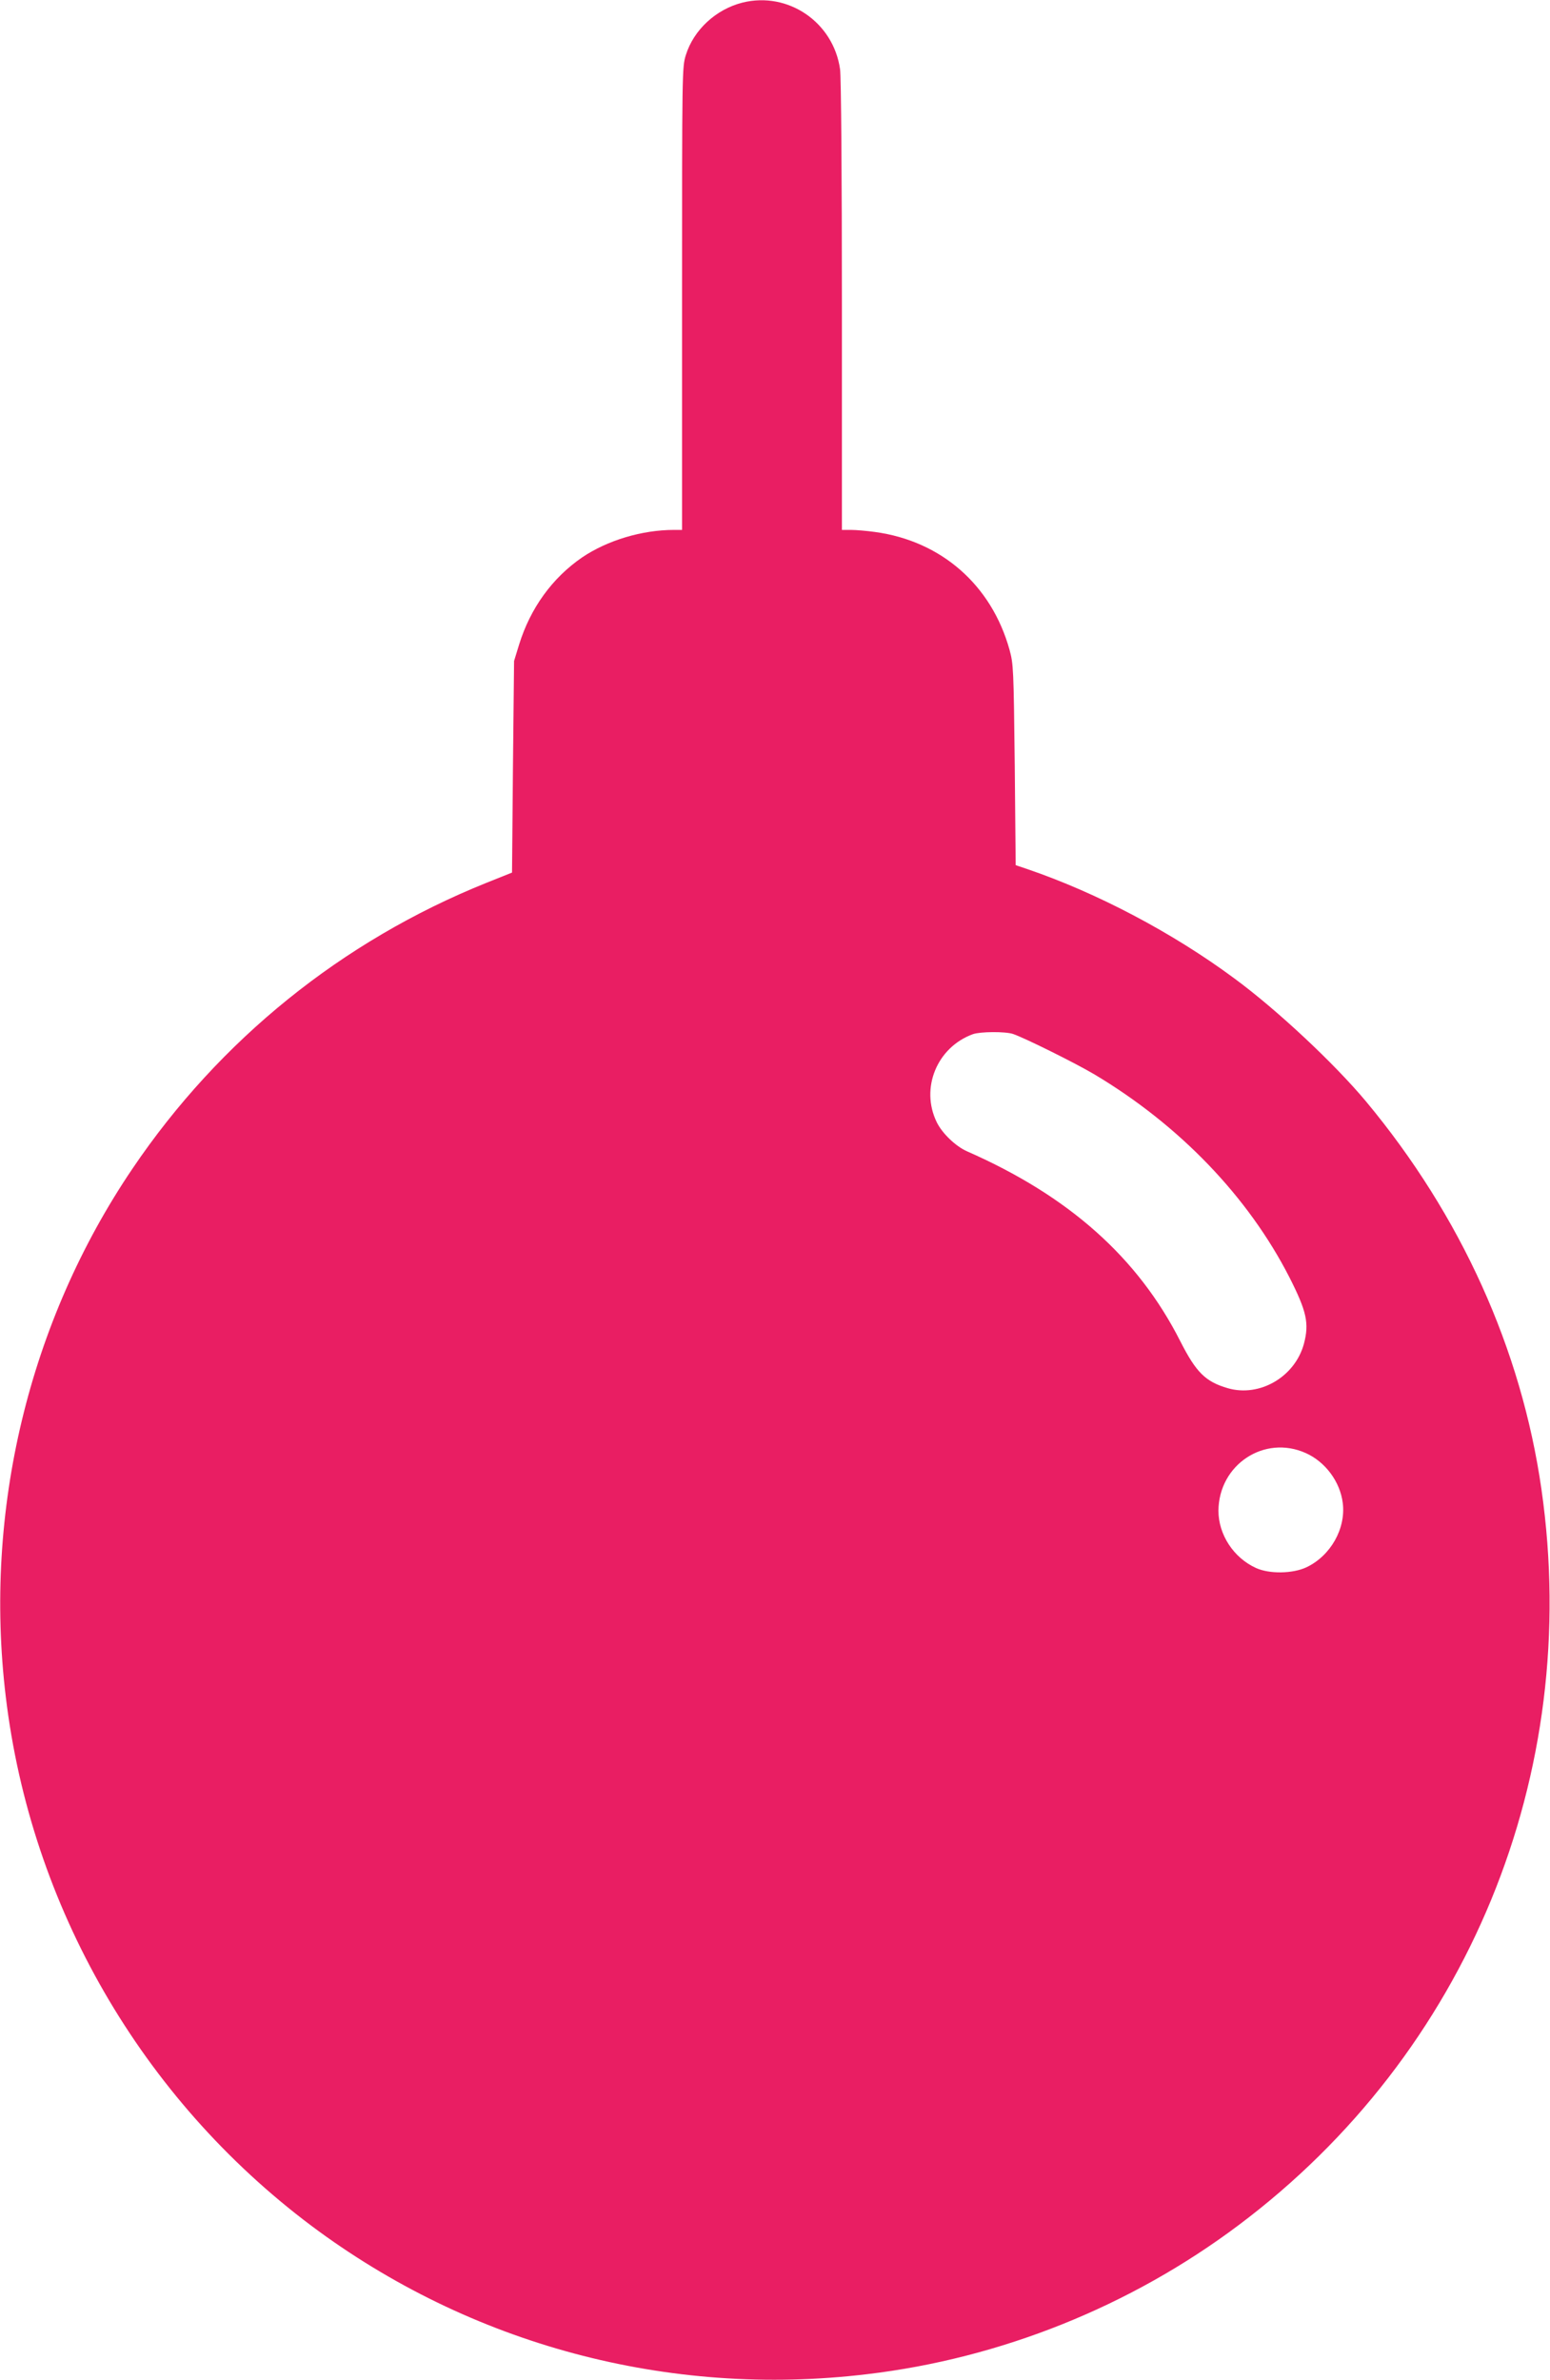 <?xml version="1.0" standalone="no"?>
<!DOCTYPE svg PUBLIC "-//W3C//DTD SVG 20010904//EN"
 "http://www.w3.org/TR/2001/REC-SVG-20010904/DTD/svg10.dtd">
<svg version="1.0" xmlns="http://www.w3.org/2000/svg"
 width="834pt" height="1280pt" viewBox="0 0 834 1280"
 preserveAspectRatio="xMidYMid meet">
<g transform="translate(0,1280) scale(0.1,-0.1)"
fill="#e91e63" stroke="none">
<path d="M3995 12786 c-143 -36 -263 -147 -305 -283 -20 -64 -20 -90 -20
-1309 l0 -1244 -44 0 c-171 0 -358 -56 -494 -148 -160 -110 -278 -272 -339
-469 l-27 -88 -6 -569 -5 -569 -140 -56 c-775 -312 -1434 -844 -1902 -1536
-558 -824 -802 -1840 -682 -2840 135 -1129 730 -2159 1642 -2844 857 -642
1923 -928 2992 -800 720 85 1418 365 2000 802 1231 923 1849 2424 1629 3957
-108 754 -433 1472 -943 2085 -171 205 -482 496 -711 664 -331 245 -738 459
-1110 586 l-65 22 -5 539 c-6 518 -7 542 -28 619 -97 349 -368 586 -725 634
-43 6 -101 11 -128 11 l-49 0 0 1208 c0 673 -4 1235 -10 1270 -36 253 -280
419 -525 358z m1456 -5547 c64 -22 334 -156 437 -217 458 -273 827 -657 1049
-1090 94 -185 108 -249 79 -359 -48 -178 -238 -289 -410 -239 -120 35 -170 85
-255 252 -228 450 -599 781 -1148 1022 -61 27 -134 97 -163 157 -89 183 2 403
195 473 40 14 174 15 216 1z m1575 -2254 c105 -47 185 -154 199 -269 17 -137
-65 -283 -195 -345 -74 -35 -200 -37 -272 -4 -121 55 -202 180 -202 308 2 248
247 410 470 310z"/>
</g>
</svg>
